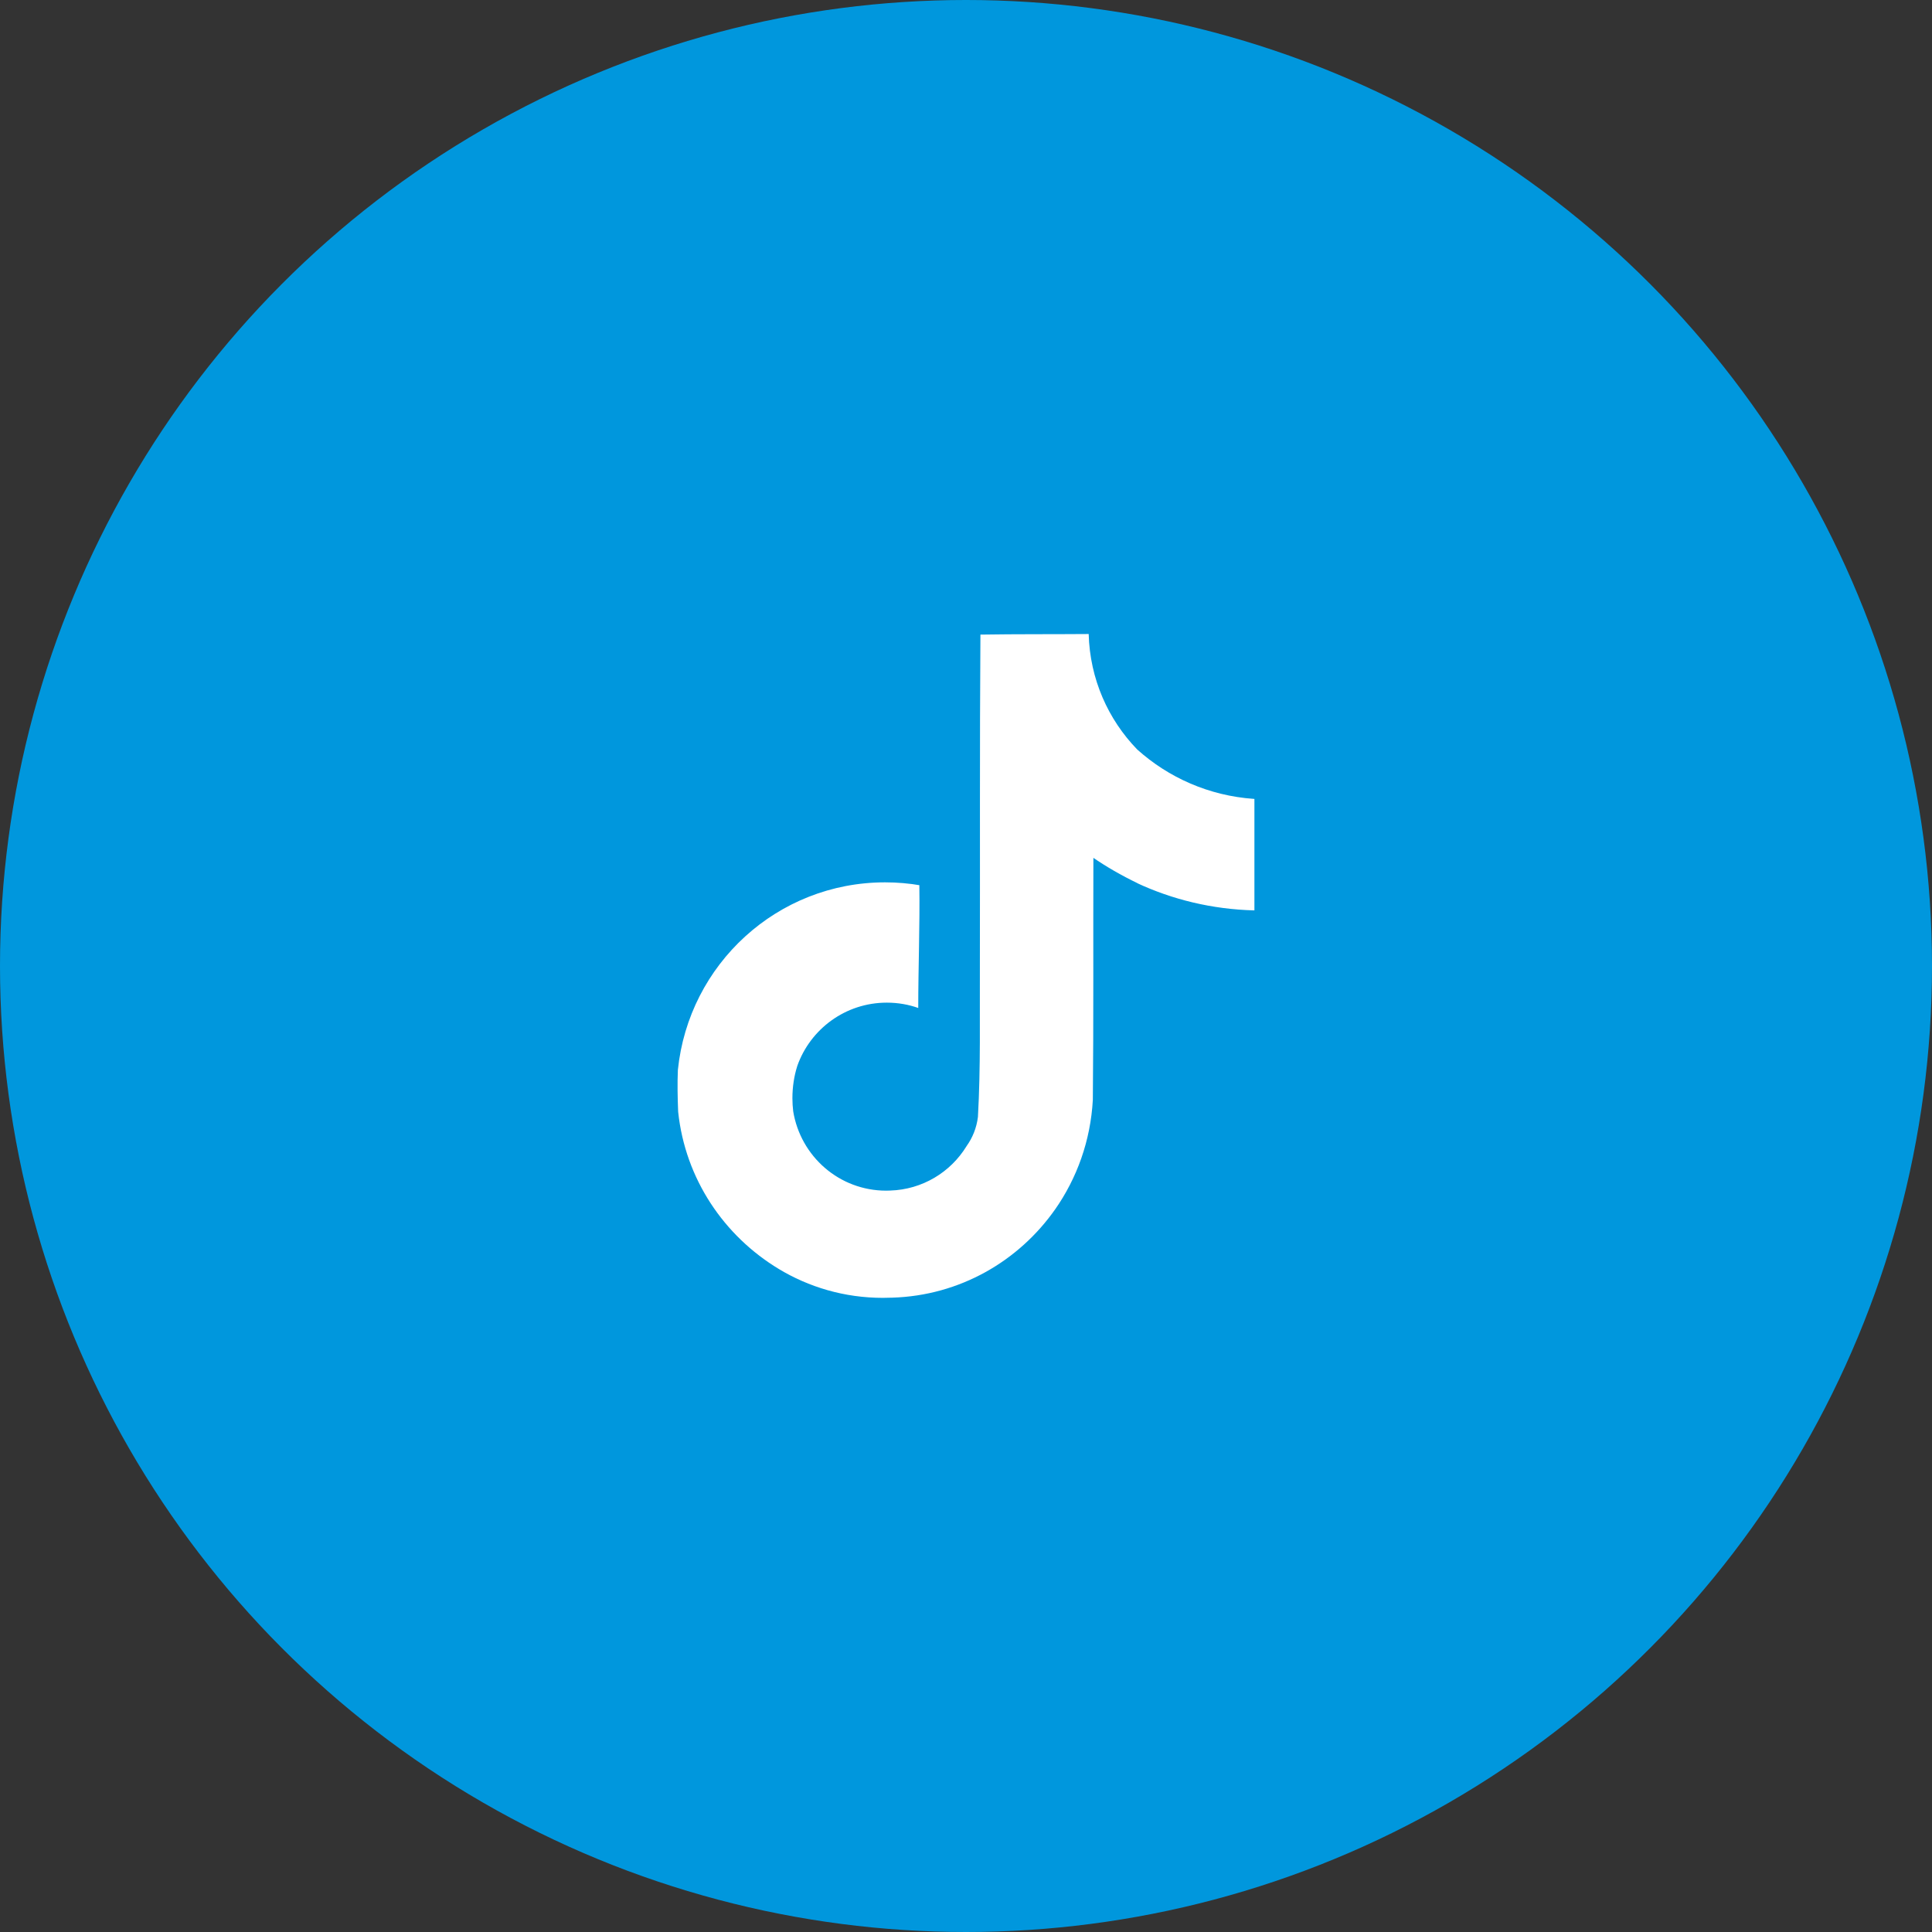 <svg width="60" height="60" viewBox="0 0 60 60" fill="none" xmlns="http://www.w3.org/2000/svg">
<rect x="0" y="0" width="60" height="60" fill="#333333" stroke="none"/>
<circle cx="30" cy="30" r="30" fill="#0097DD"/>
<path d="M30.451 19.708C31.576 19.69 32.694 19.699 33.81 19.69C33.847 21.087 34.414 22.343 35.315 23.274L35.314 23.273C36.284 24.147 37.546 24.713 38.938 24.81L38.957 24.811V28.273C37.642 28.24 36.406 27.937 35.292 27.416L35.348 27.439C34.809 27.18 34.353 26.914 33.92 26.617L33.956 26.64C33.948 29.149 33.964 31.658 33.939 34.157C33.868 35.431 33.444 36.593 32.765 37.563L32.779 37.542C31.643 39.169 29.803 40.236 27.711 40.3H27.702C27.617 40.304 27.517 40.306 27.417 40.306C26.228 40.306 25.116 39.974 24.169 39.399L24.196 39.415C22.472 38.377 21.282 36.602 21.062 34.538L21.06 34.51C21.043 34.08 21.034 33.65 21.052 33.229C21.388 29.944 24.141 27.402 27.487 27.402C27.863 27.402 28.232 27.434 28.59 27.496L28.551 27.49C28.569 28.761 28.517 30.033 28.517 31.304C28.226 31.199 27.891 31.138 27.541 31.138C26.256 31.138 25.164 31.959 24.76 33.105L24.754 33.126C24.662 33.419 24.609 33.757 24.609 34.106C24.609 34.248 24.618 34.388 24.635 34.525L24.633 34.509C24.862 35.915 26.067 36.977 27.521 36.977C27.564 36.977 27.605 36.976 27.646 36.974H27.64C28.646 36.944 29.519 36.403 30.012 35.603L30.019 35.591C30.203 35.335 30.329 35.026 30.37 34.69L30.371 34.68C30.457 33.142 30.423 31.613 30.431 30.075C30.439 26.613 30.423 23.159 30.448 19.706L30.451 19.708Z" fill="white"/>
</svg>
